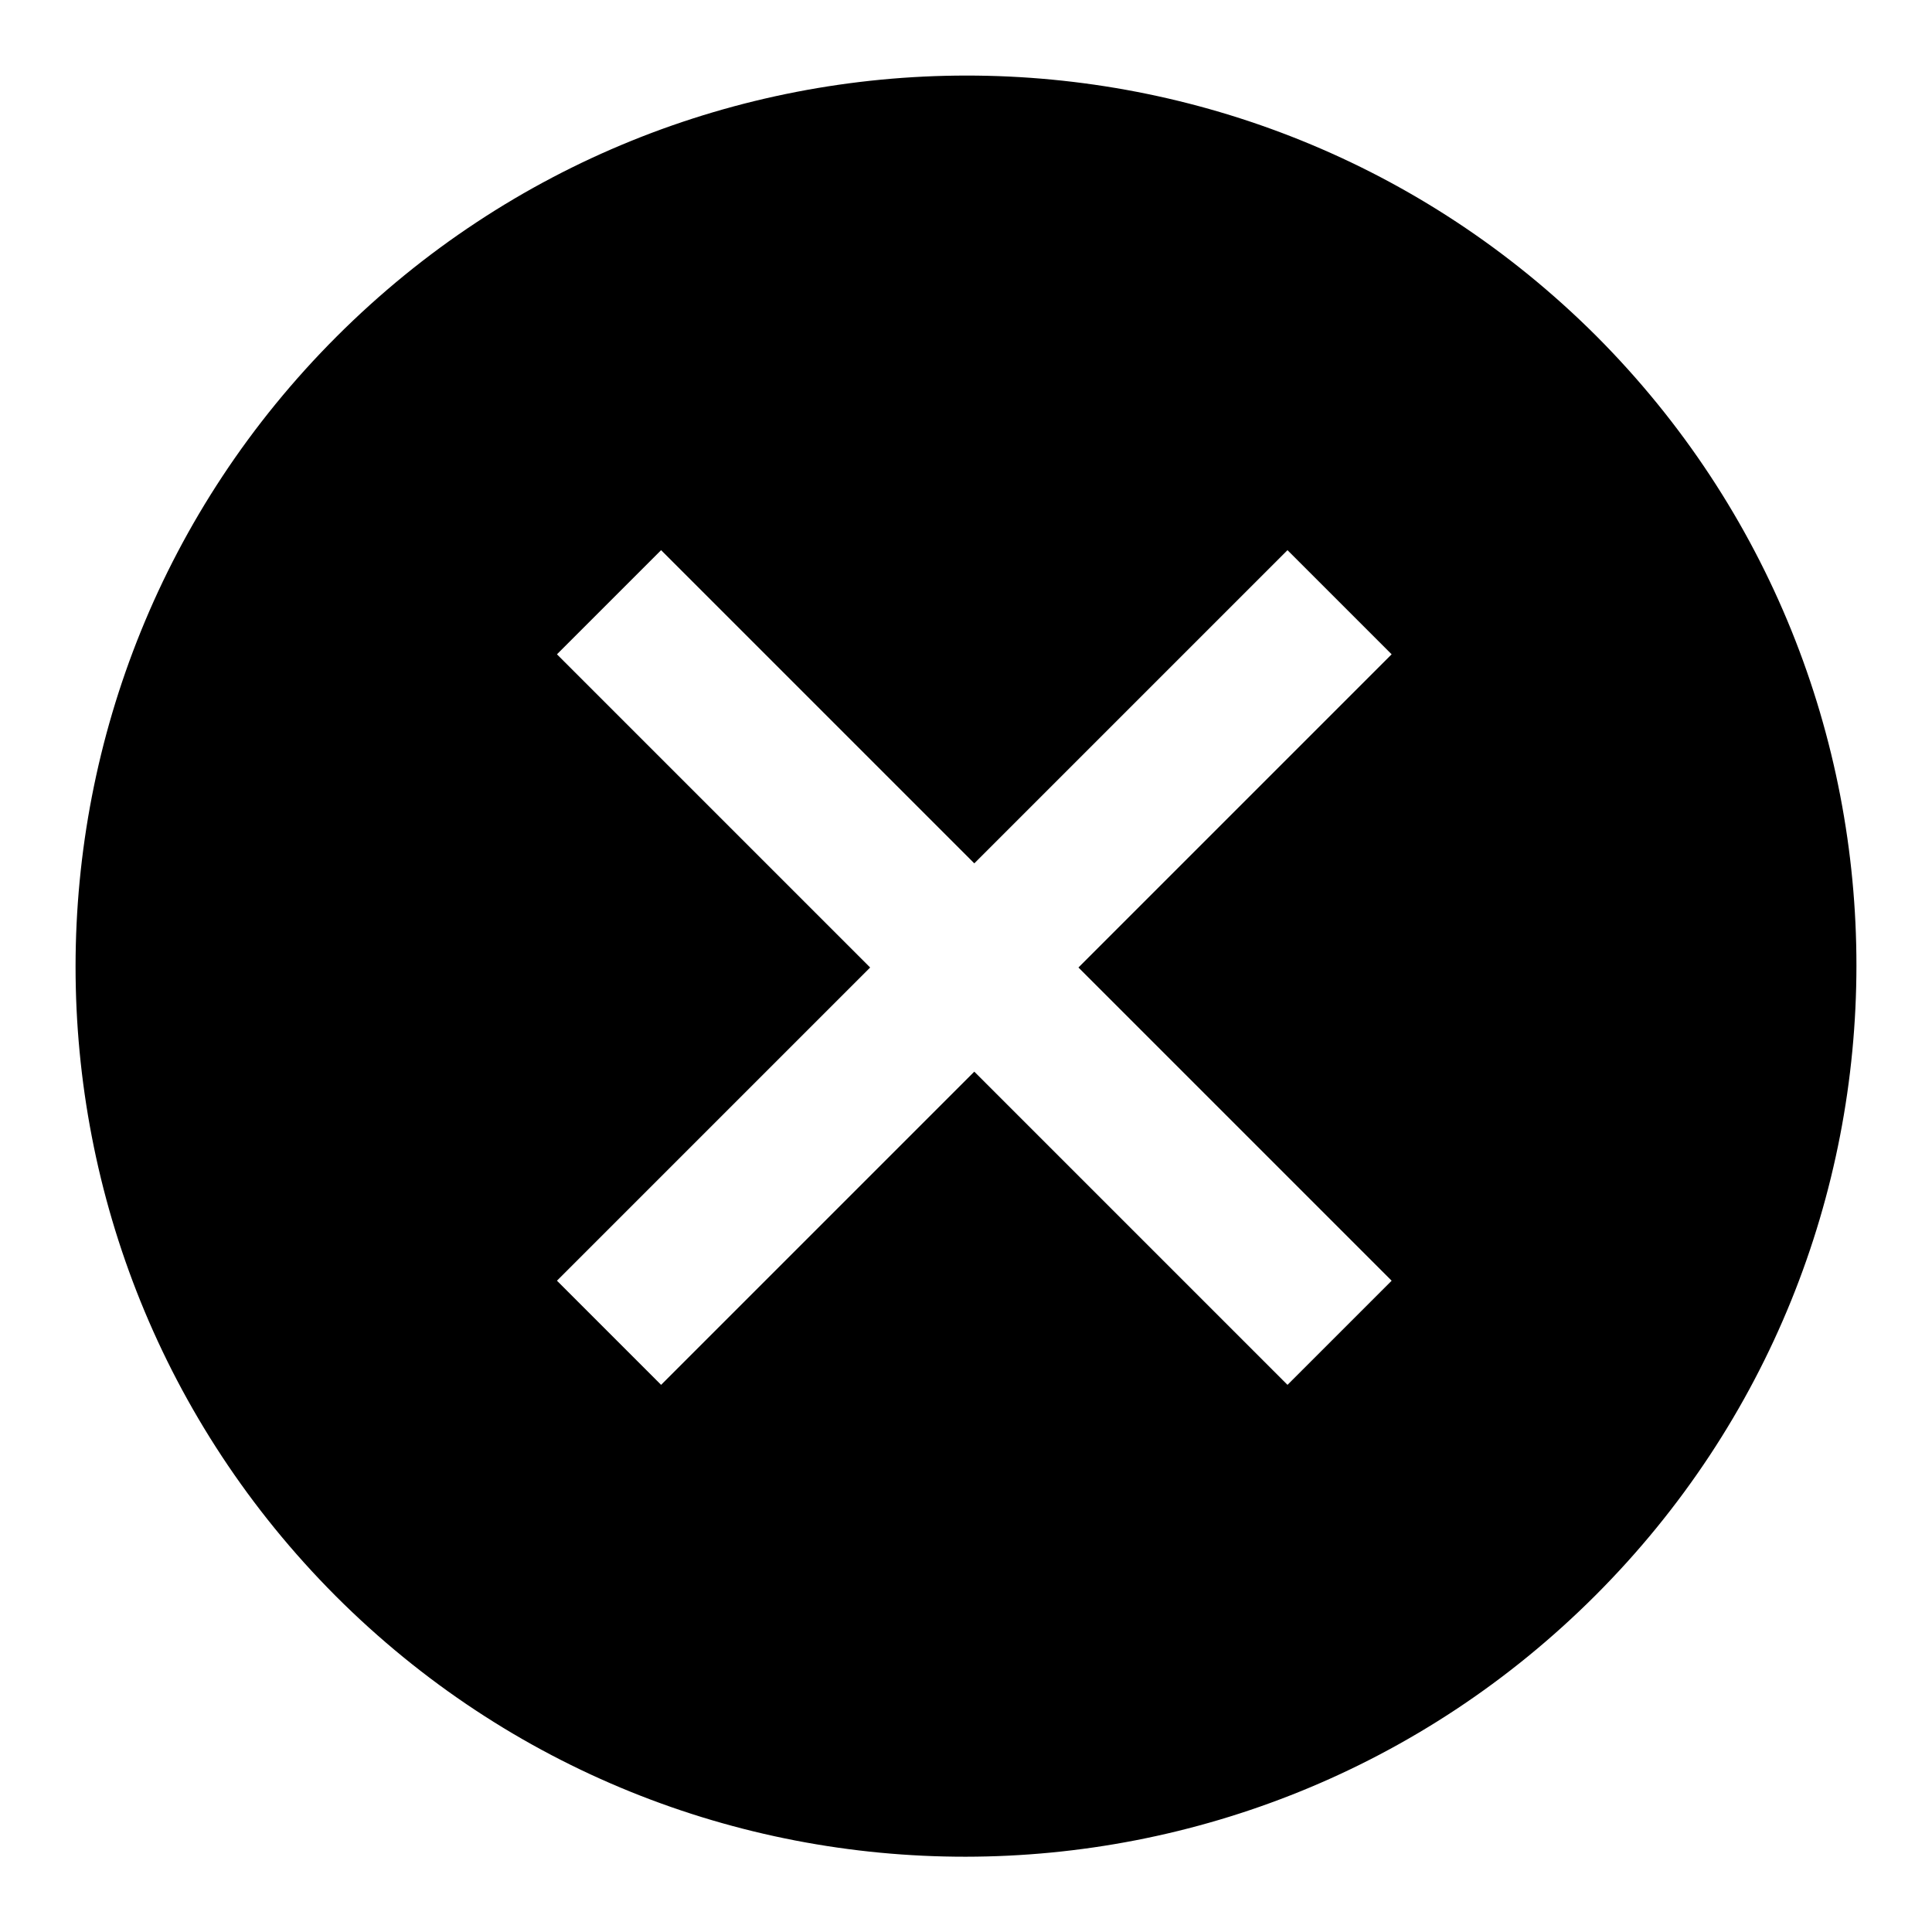 <?xml version="1.0" encoding="utf-8"?>
<!-- Svg Vector Icons : http://www.onlinewebfonts.com/icon -->
<!DOCTYPE svg PUBLIC "-//W3C//DTD SVG 1.1//EN" "http://www.w3.org/Graphics/SVG/1.1/DTD/svg11.dtd">
<svg version="1.1" xmlns="http://www.w3.org/2000/svg" xmlns:xlink="http://www.w3.org/1999/xlink" x="0px" y="0px" viewBox="0 0 256 256" enable-background="new 0 0 256 256" xml:space="preserve">
<g><g><path fill="#000000" d="M44.6,44.6C-1.5,90.7-1.5,165.4,44.5,211.5c46.1,46.1,120.8,46,166.9-0.1c46.1-46.1,46.1-120.8,0.1-166.9C165.4-1.5,90.7-1.5,44.6,44.6z M184.4,86.7l-41.5,41.5l41.5,41.5l-13.8,13.8L129.1,142l-41.5,41.5l-13.8-13.8l41.5-41.5L73.8,86.7l13.8-13.8l41.5,41.5l41.5-41.5L184.4,86.7z"/></g></g>
</svg>